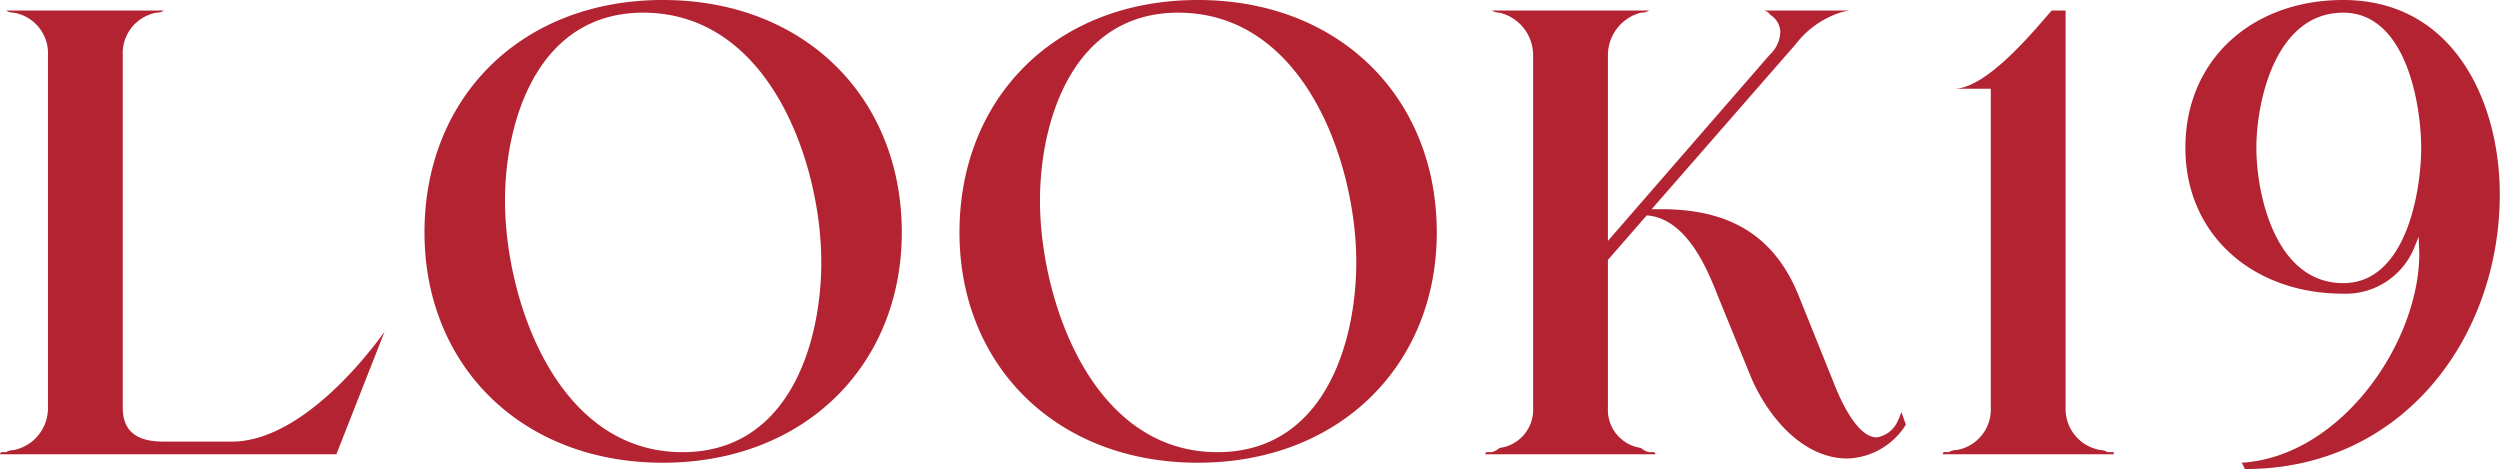 <svg id="sec01_modal_tit19.svg" data-name="sec01/modal/tit19.svg" xmlns="http://www.w3.org/2000/svg" width="118.32" height="22.2" viewBox="0 0 118.32 22.2">
  <defs>
    <style>
      .cls-1 {
        fill: #b32331;
        fill-rule: evenodd;
      }
    </style>
  </defs>
  <path id="LOOK19_" data-name="LOOK19 " class="cls-1" d="M1397.76,25280.6l2.28-5.8c-1.59,2.2-4.44,5.2-7.23,5.2h-3.24c-1.14,0-1.92-.4-1.92-1.6v-16.7a1.948,1.948,0,0,1,1.59-2,0.626,0.626,0,0,0,.36-0.1h-7.47a0.679,0.679,0,0,0,.36.1,1.947,1.947,0,0,1,1.62,2v16.7a2.021,2.021,0,0,1-1.62,2,0.743,0.743,0,0,0-.36.1h-0.21c-0.03,0-.03,0-0.09.1h15.93Zm15.45,0.4c6.69,0,11.31-4.6,11.31-10.9,0-6.4-4.62-11-11.31-11s-11.28,4.6-11.28,11C1401.93,25276.4,1406.52,25281,1413.21,25281Zm0.93-.5c-6,0-8.4-7.3-8.4-11.9,0-3.8,1.56-8.9,6.54-8.9,6.03,0,8.43,7.2,8.43,11.8C1420.71,25275.4,1419.15,25280.5,1414.14,25280.5Zm24.39,0.5c6.69,0,11.31-4.6,11.31-10.9,0-6.4-4.62-11-11.31-11s-11.28,4.6-11.28,11C1427.25,25276.4,1431.84,25281,1438.53,25281Zm0.93-.5c-6,0-8.4-7.3-8.4-11.9,0-3.8,1.56-8.9,6.54-8.9,6.03,0,8.43,7.2,8.43,11.8C1446.03,25275.4,1444.47,25280.5,1439.46,25280.5Zm20.73,0.1c-0.03-.1-0.06-0.1-0.09-0.1h-0.21a0.9,0.9,0,0,1-.39-0.2,1.821,1.821,0,0,1-1.56-1.9v-7l1.83-2.1h0.09c1.77,0.2,2.73,2.4,3.24,3.7l1.59,3.9c0.75,1.8,2.4,3.9,4.59,3.9a3.386,3.386,0,0,0,2.76-1.6l-0.21-.6a3.549,3.549,0,0,1-.21.5,1.3,1.3,0,0,1-.96.7c-0.96,0-1.77-1.9-2.04-2.6l-1.65-4.1c-1.17-2.9-3.33-4.1-6.51-4.1h-0.45l6.81-7.8a4.388,4.388,0,0,1,2.1-1.5,3.558,3.558,0,0,1,.45-0.1h-4.02a0.476,0.476,0,0,1,.27.2,1,1,0,0,1,.48.8,1.548,1.548,0,0,1-.51,1.1l-7.65,8.8v-8.8a2.079,2.079,0,0,1,1.56-2,0.764,0.764,0,0,0,.39-0.1h-7.44a0.679,0.679,0,0,0,.36.1,2.073,2.073,0,0,1,1.59,2v16.7a1.822,1.822,0,0,1-1.59,1.9,0.946,0.946,0,0,1-.36.2h-0.24c-0.03,0-.03,0-0.09.1h8.07Zm21.69,0v-0.1h-0.3a0.6,0.6,0,0,0-.33-0.1,1.972,1.972,0,0,1-1.65-2v-18.8h-0.66c-0.87,1-3.09,3.7-4.62,3.7h1.74v15.1a1.947,1.947,0,0,1-1.62,2,0.626,0.626,0,0,0-.36.1h-0.27a0.131,0.131,0,0,1-.03.1h8.1Zm6.21,0.7c7.53,0,12.06-6.3,12.06-13,0-4.4-2.19-9.2-7.41-9.2-4.29,0-7.47,2.8-7.47,7,0,4.1,3.18,6.9,7.47,6.9a3.506,3.506,0,0,0,3.33-2.1l0.24-.6,0.03,0.8c0,4.2-3.69,9.6-8.4,9.9Zm4.65-8.8c-3.21,0-4.11-4.2-4.11-6.4s0.9-6.4,4.11-6.4c3,0,3.69,4.4,3.69,6.4S1495.74,25272.5,1492.74,25272.5Z" transform="translate(-1381.84 -25259.1)"/>
</svg>
